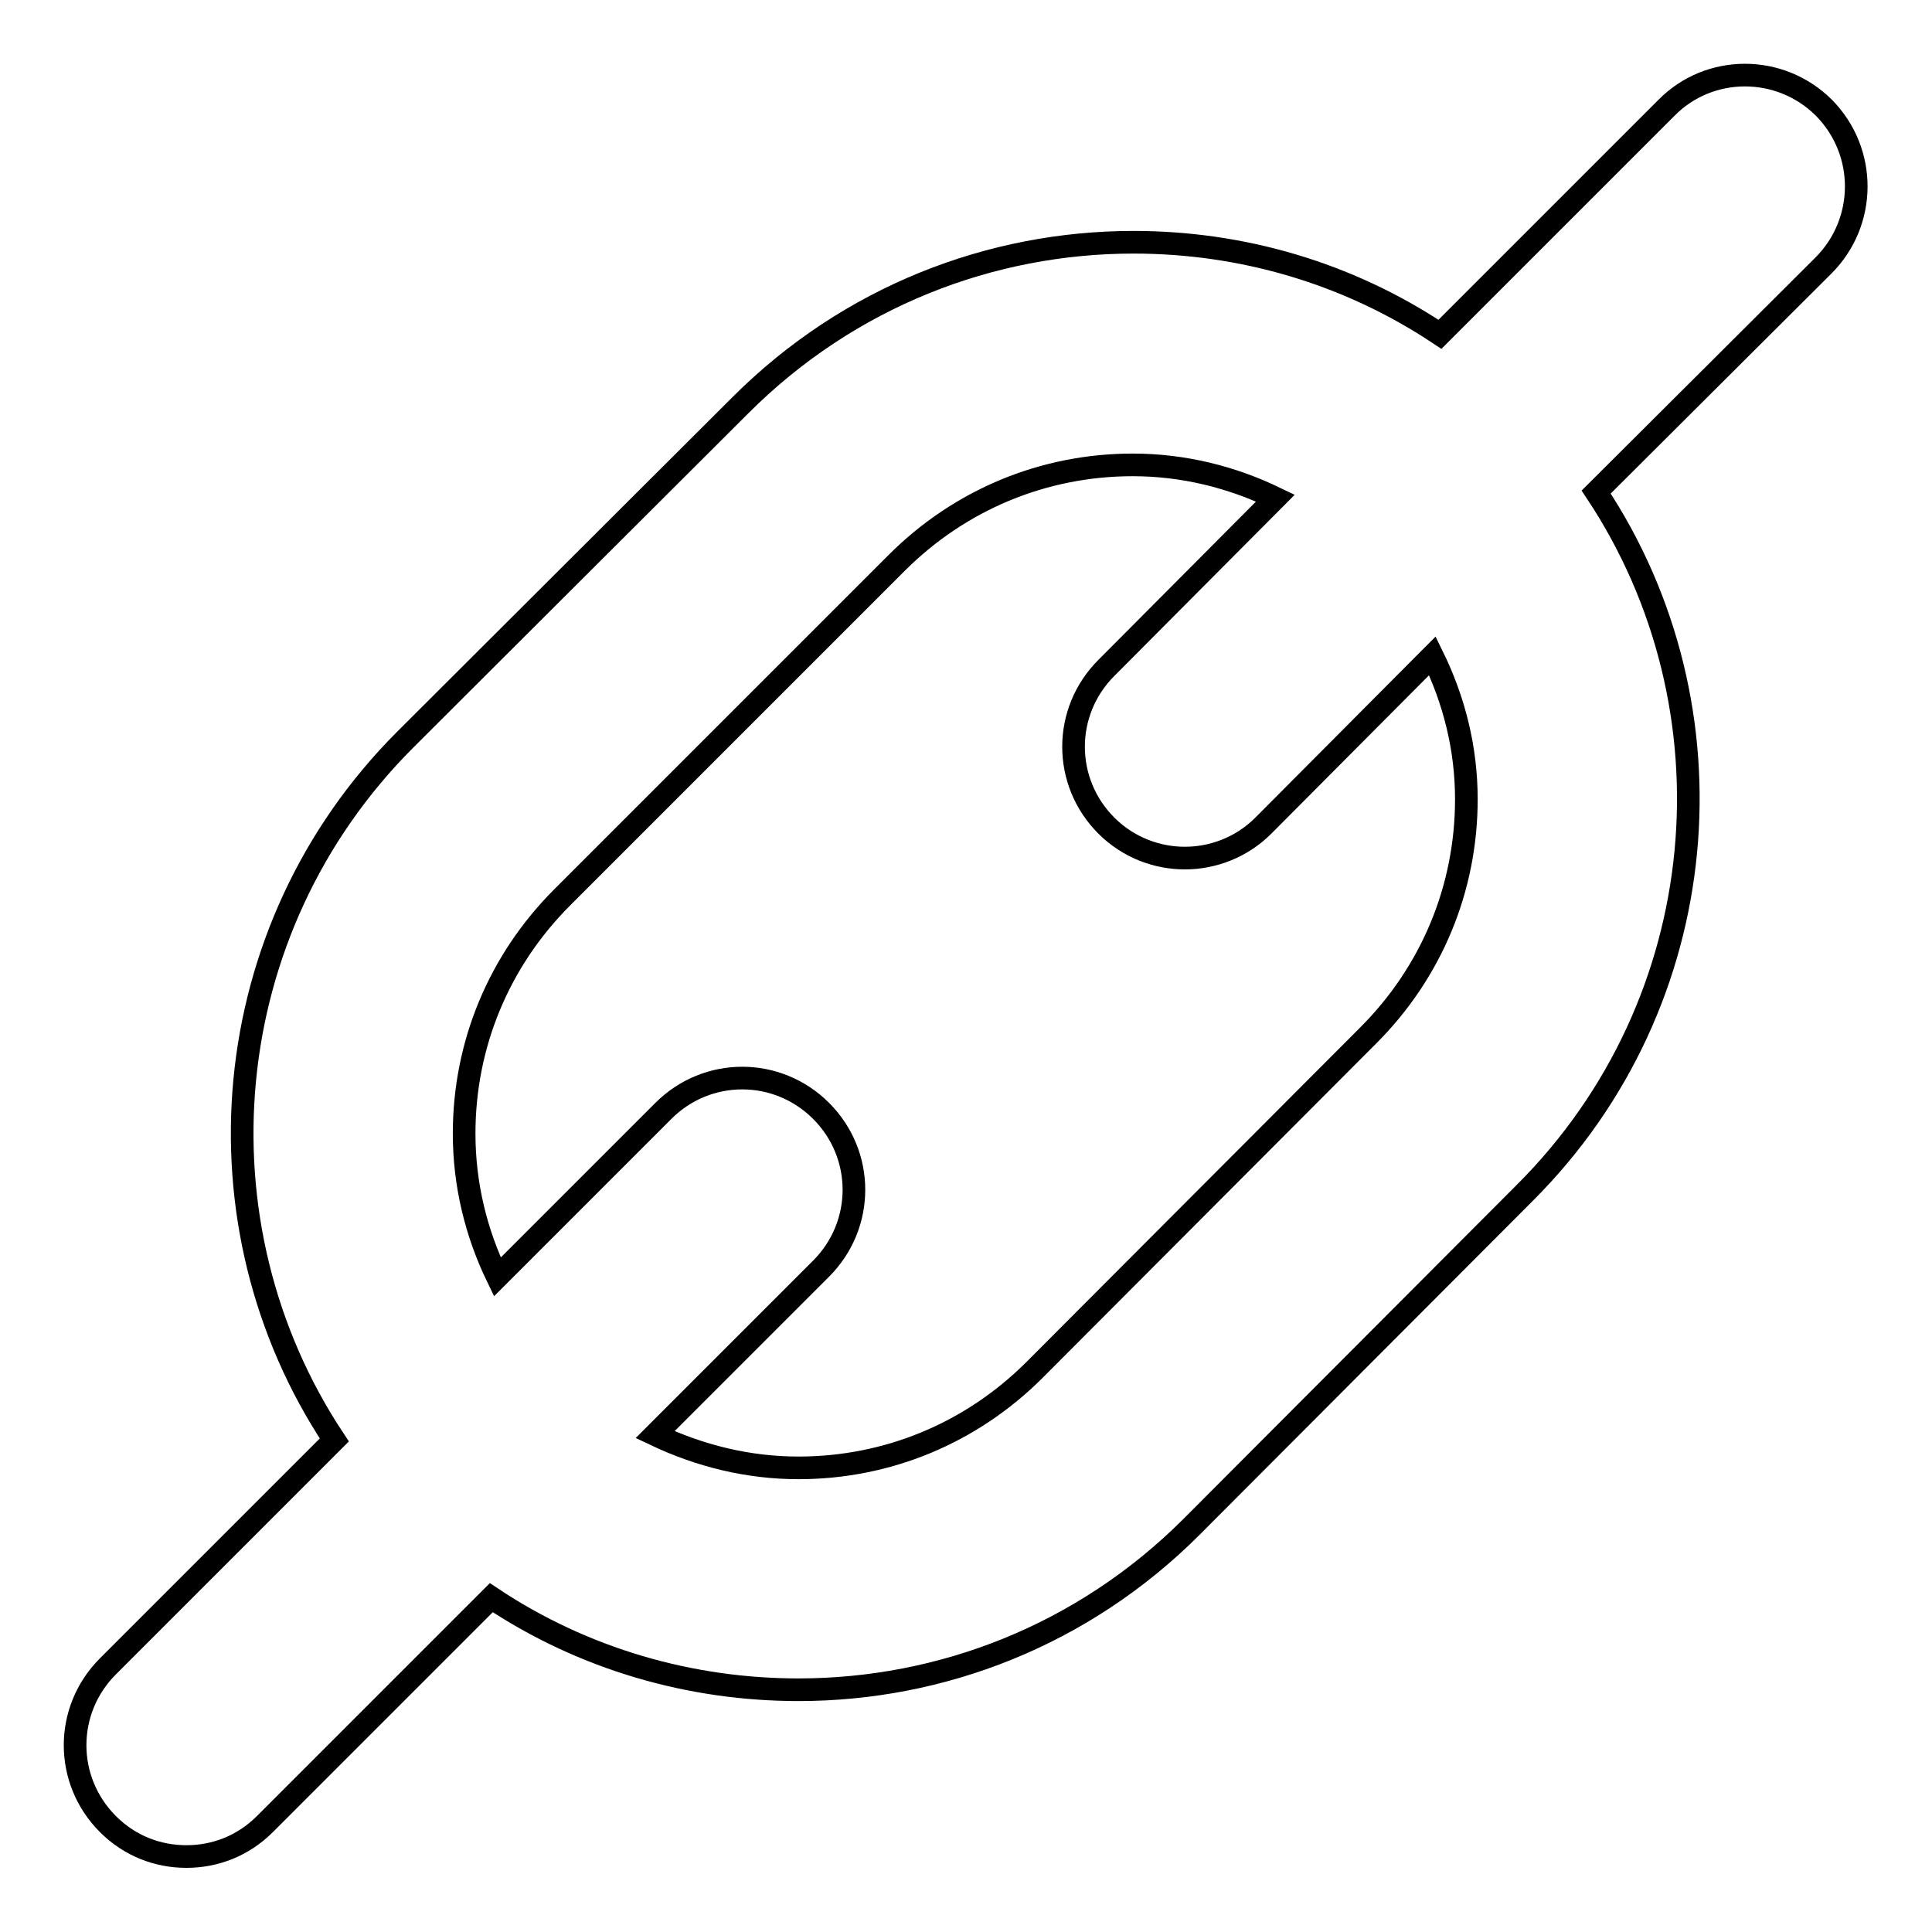 <?xml version="1.0" encoding="utf-8"?>
<!-- Svg Vector Icons : http://www.onlinewebfonts.com/icon -->
<!DOCTYPE svg PUBLIC "-//W3C//DTD SVG 1.1//EN" "http://www.w3.org/Graphics/SVG/1.1/DTD/svg11.dtd">
<svg version="1.1" xmlns="http://www.w3.org/2000/svg" xmlns:xlink="http://www.w3.org/1999/xlink" x="0px" y="0px" viewBox="0 0 256 256" enable-background="new 0 0 256 256" xml:space="preserve">
<g> <path stroke-width="3" fill-opacity="0" stroke="#000000"  d="M241.7,14.3c-5.8-5.8-15.2-5.8-20.9,0l-30,30c-12.3-8.2-26.4-12.2-40.6-12.2c-18.9,0-37.7,7.2-52.1,21.6 L53.7,98c-25.2,25.2-28.4,64.2-9.4,92.8l-30,30c-5.8,5.8-5.8,15.1,0,20.9c2.9,2.9,6.6,4.3,10.4,4.3c3.8,0,7.5-1.4,10.4-4.3l30-30 c12.3,8.2,26.5,12.2,40.7,12.2c18.9,0,37.7-7.2,52.1-21.6l44.2-44.3c25.2-25.2,28.4-64.2,9.4-92.8l30.1-30 C247.4,29.4,247.4,20.1,241.7,14.3z M194.3,105.9c0,11.8-4.6,22.9-13,31.3l-44.2,44.3c-8.4,8.4-19.5,13-31.3,13 c-6.7,0-13.1-1.6-19-4.4l22-22c5.8-5.8,5.8-15.1,0-20.9c-5.8-5.8-15.1-5.8-20.9,0l-22,22c-2.8-5.8-4.4-12.2-4.4-19 c0-11.8,4.6-22.9,13-31.3l44.3-44.3c8.4-8.4,19.5-13,31.3-13c6.7,0,13.1,1.6,18.9,4.4l-22.4,22.5c-5.8,5.8-5.8,15.1,0,20.9 c2.9,2.9,6.7,4.3,10.4,4.3c3.7,0,7.5-1.4,10.4-4.3l22.4-22.5C192.7,92.8,194.3,99.2,194.3,105.9z"/></g>
</svg>